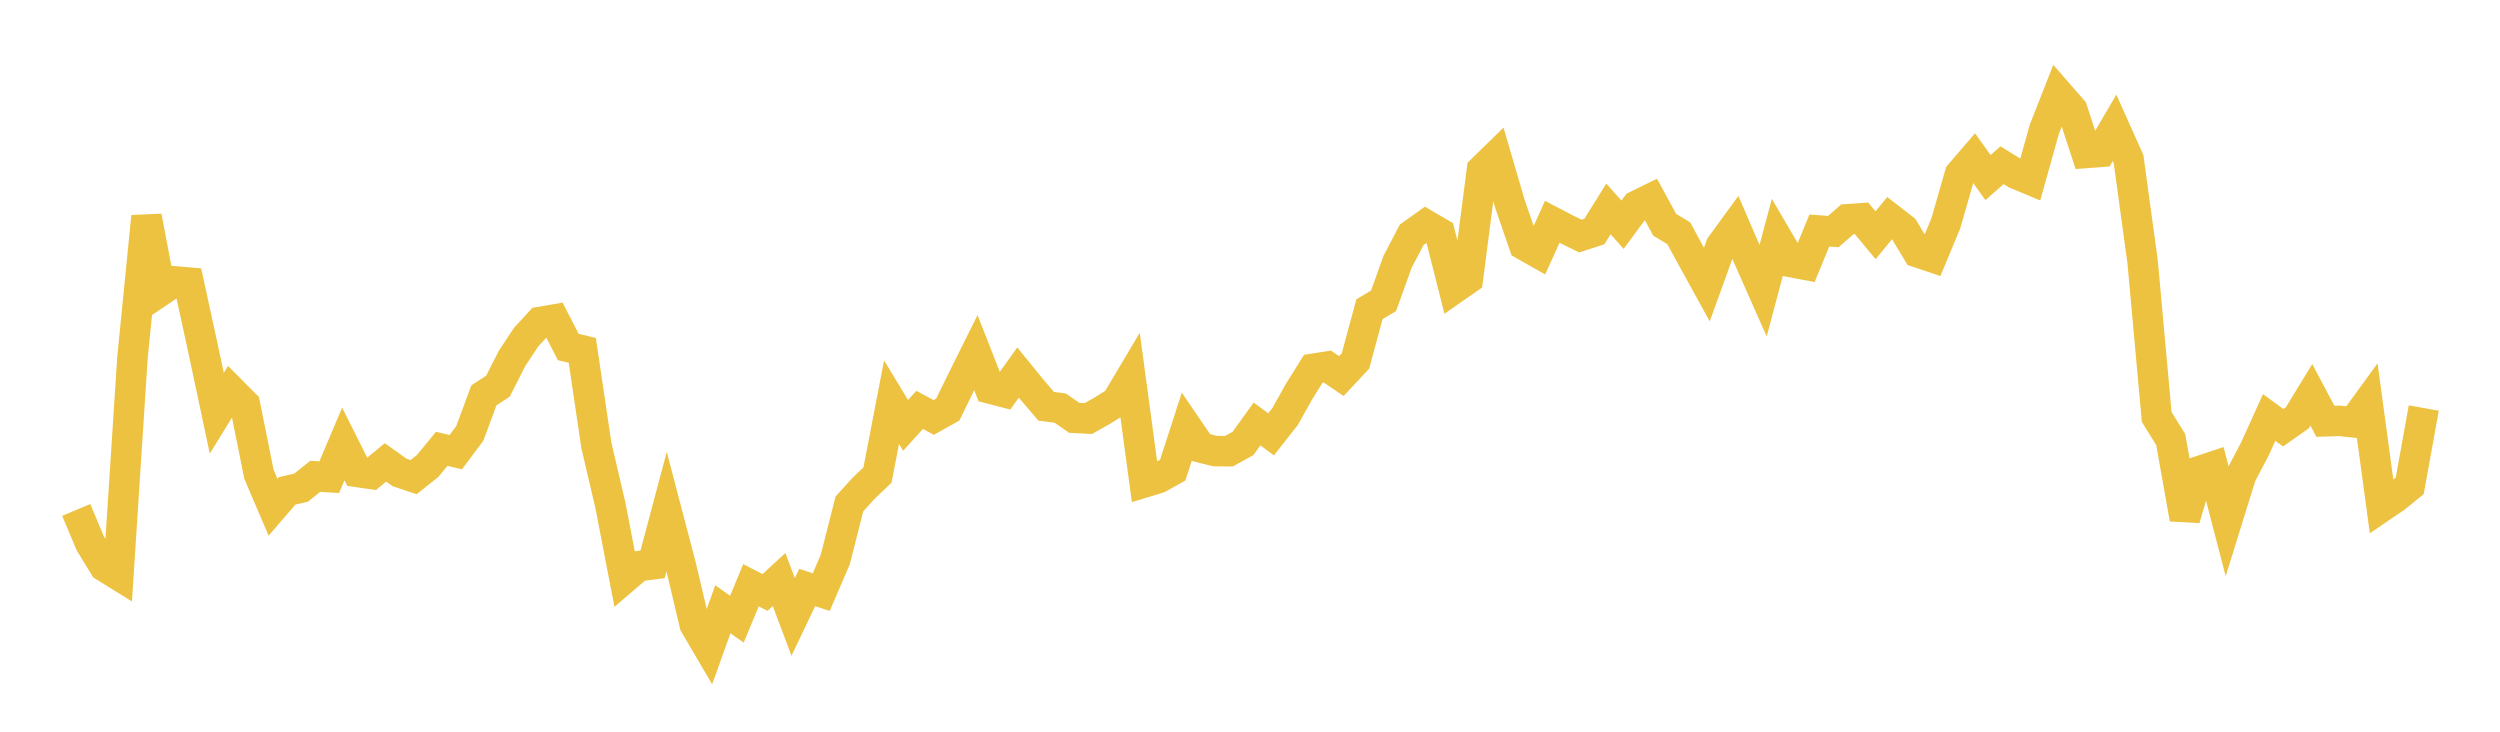 <svg width="164" height="48" xmlns="http://www.w3.org/2000/svg" xmlns:xlink="http://www.w3.org/1999/xlink"><path fill="none" stroke="rgb(237,194,64)" stroke-width="2" d="M5,33.452L5.922,35.644L6.844,37.154L7.766,37.726L8.689,23.466L9.611,14.202L10.533,19.08L11.455,18.458L12.377,18.537L13.299,22.773L14.222,27.106L15.144,25.609L16.066,26.538L16.988,31.118L17.91,33.273L18.832,32.203L19.754,31.988L20.677,31.249L21.599,31.301L22.521,29.123L23.443,30.961L24.365,31.094L25.287,30.332L26.21,30.992L27.132,31.301L28.054,30.567L28.976,29.443L29.898,29.663L30.82,28.428L31.743,25.935L32.665,25.334L33.587,23.519L34.509,22.121L35.431,21.118L36.353,20.961L37.275,22.762L38.198,22.985L39.12,29.207L40.042,33.149L40.964,37.93L41.886,37.142L42.808,37.022L43.731,33.558L44.653,37.074L45.575,40.969L46.497,42.541L47.419,39.968L48.341,40.619L49.263,38.393L50.186,38.867L51.108,38.017L52.03,40.469L52.952,38.54L53.874,38.844L54.796,36.699L55.719,33.062L56.641,32.042L57.563,31.163L58.485,26.382L59.407,27.905L60.329,26.889L61.251,27.384L62.174,26.869L63.096,24.985L64.018,23.133L64.94,25.487L65.862,25.726L66.784,24.439L67.707,25.572L68.629,26.651L69.551,26.773L70.473,27.409L71.395,27.457L72.317,26.936L73.24,26.359L74.162,24.806L75.084,31.641L76.006,31.359L76.928,30.844L77.85,28.005L78.772,29.357L79.695,29.59L80.617,29.6L81.539,29.092L82.461,27.811L83.383,28.492L84.305,27.319L85.228,25.669L86.15,24.192L87.072,24.047L87.994,24.671L88.916,23.685L89.838,20.285L90.76,19.734L91.683,17.17L92.605,15.405L93.527,14.747L94.449,15.285L95.371,18.936L96.293,18.294L97.216,11.149L98.138,10.249L99.06,13.401L99.982,16.072L100.904,16.594L101.826,14.552L102.749,15.033L103.671,15.485L104.593,15.185L105.515,13.706L106.437,14.742L107.359,13.495L108.281,13.044L109.204,14.745L110.126,15.301L111.048,16.996L111.97,18.668L112.892,16.119L113.814,14.856L114.737,16.993L115.659,19.073L116.581,15.618L117.503,17.193L118.425,17.369L119.347,15.122L120.269,15.19L121.192,14.383L122.114,14.32L123.036,15.432L123.958,14.31L124.88,15.023L125.802,16.553L126.725,16.864L127.647,14.648L128.569,11.434L129.491,10.361L130.413,11.647L131.335,10.838L132.257,11.407L133.18,11.793L134.102,8.5L135.024,6.152L135.946,7.21L136.868,10.034L137.79,9.965L138.713,8.389L139.635,10.448L140.557,17.186L141.479,27.351L142.401,28.841L143.323,34.034L144.246,30.919L145.168,30.612L146.09,34.154L147.012,31.184L147.934,29.425L148.856,27.386L149.778,28.058L150.701,27.409L151.623,25.9L152.545,27.637L153.467,27.608L154.389,27.705L155.311,26.436L156.234,33.248L157.156,32.621L158.078,31.871L159,26.766"></path></svg>